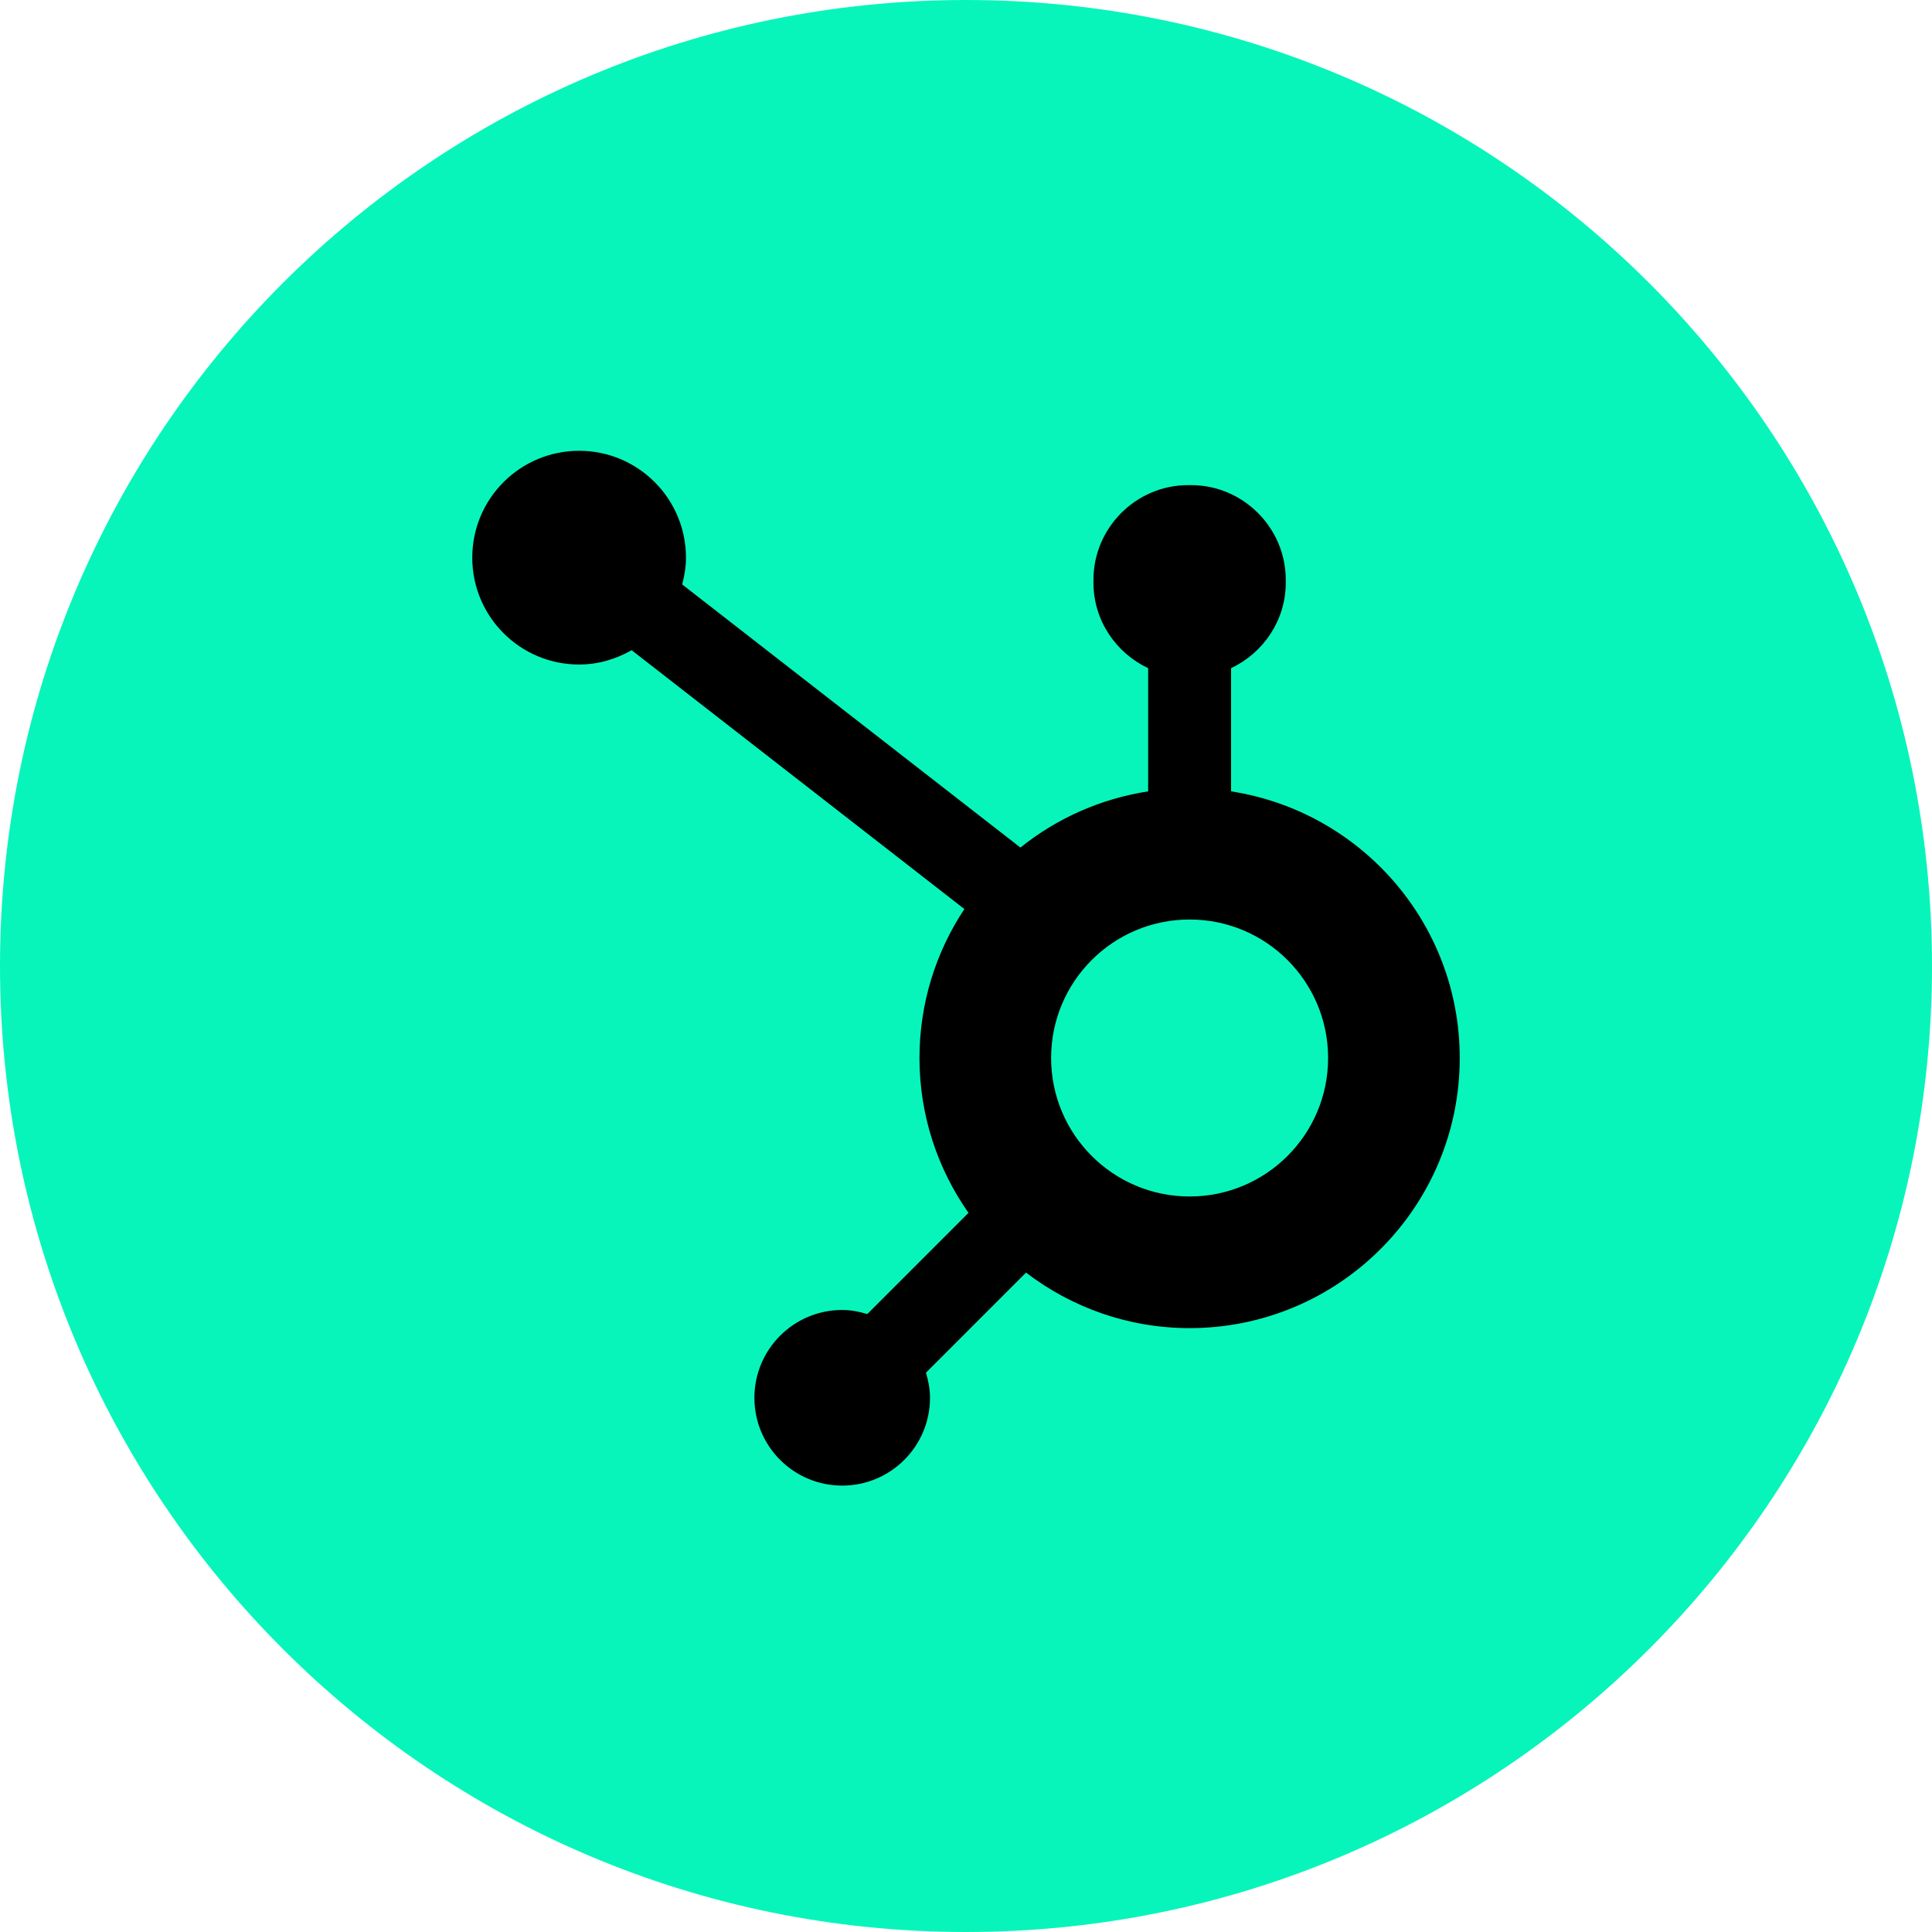 <svg width="90" height="90" viewBox="0 0 90 90" fill="none" xmlns="http://www.w3.org/2000/svg">
<path d="M45 90C69.853 90 90 69.853 90 45C90 20.147 69.853 0 45 0C20.147 0 0 20.147 0 45C0 69.853 20.147 90 45 90Z" fill="#07F5BA"/>
<path d="M57.348 36.865V31.126C58.846 30.419 59.896 28.904 59.896 27.145V27.012C59.896 24.585 57.91 22.599 55.483 22.599H55.35C52.923 22.599 50.937 24.585 50.937 27.012V27.145C50.937 28.904 51.987 30.419 53.485 31.126V36.865C51.255 37.21 49.217 38.13 47.535 39.483L31.779 27.226C31.882 26.827 31.955 26.416 31.955 25.984C31.959 23.235 29.733 21.003 26.984 21C24.235 20.997 22.003 23.222 22 25.972C21.997 28.721 24.222 30.952 26.972 30.956C27.867 30.957 28.697 30.702 29.424 30.289L44.924 42.346C43.606 44.336 42.833 46.719 42.833 49.285C42.833 51.972 43.682 54.456 45.116 56.5L40.402 61.214C40.029 61.102 39.642 61.024 39.233 61.024C36.974 61.024 35.143 62.855 35.143 65.115C35.143 67.374 36.974 69.205 39.233 69.205C41.492 69.205 43.323 67.374 43.323 65.115C43.323 64.705 43.245 64.319 43.134 63.946L47.796 59.283C49.913 60.899 52.548 61.869 55.417 61.869C62.366 61.869 68 56.235 68 49.286C68 42.995 63.378 37.797 57.348 36.865ZM55.417 55.737C51.854 55.737 48.965 52.849 48.965 49.285C48.965 45.722 51.854 42.834 55.417 42.834C58.98 42.834 61.868 45.722 61.868 49.285C61.868 52.849 58.98 55.737 55.417 55.737Z" fill="black"/>
</svg>
